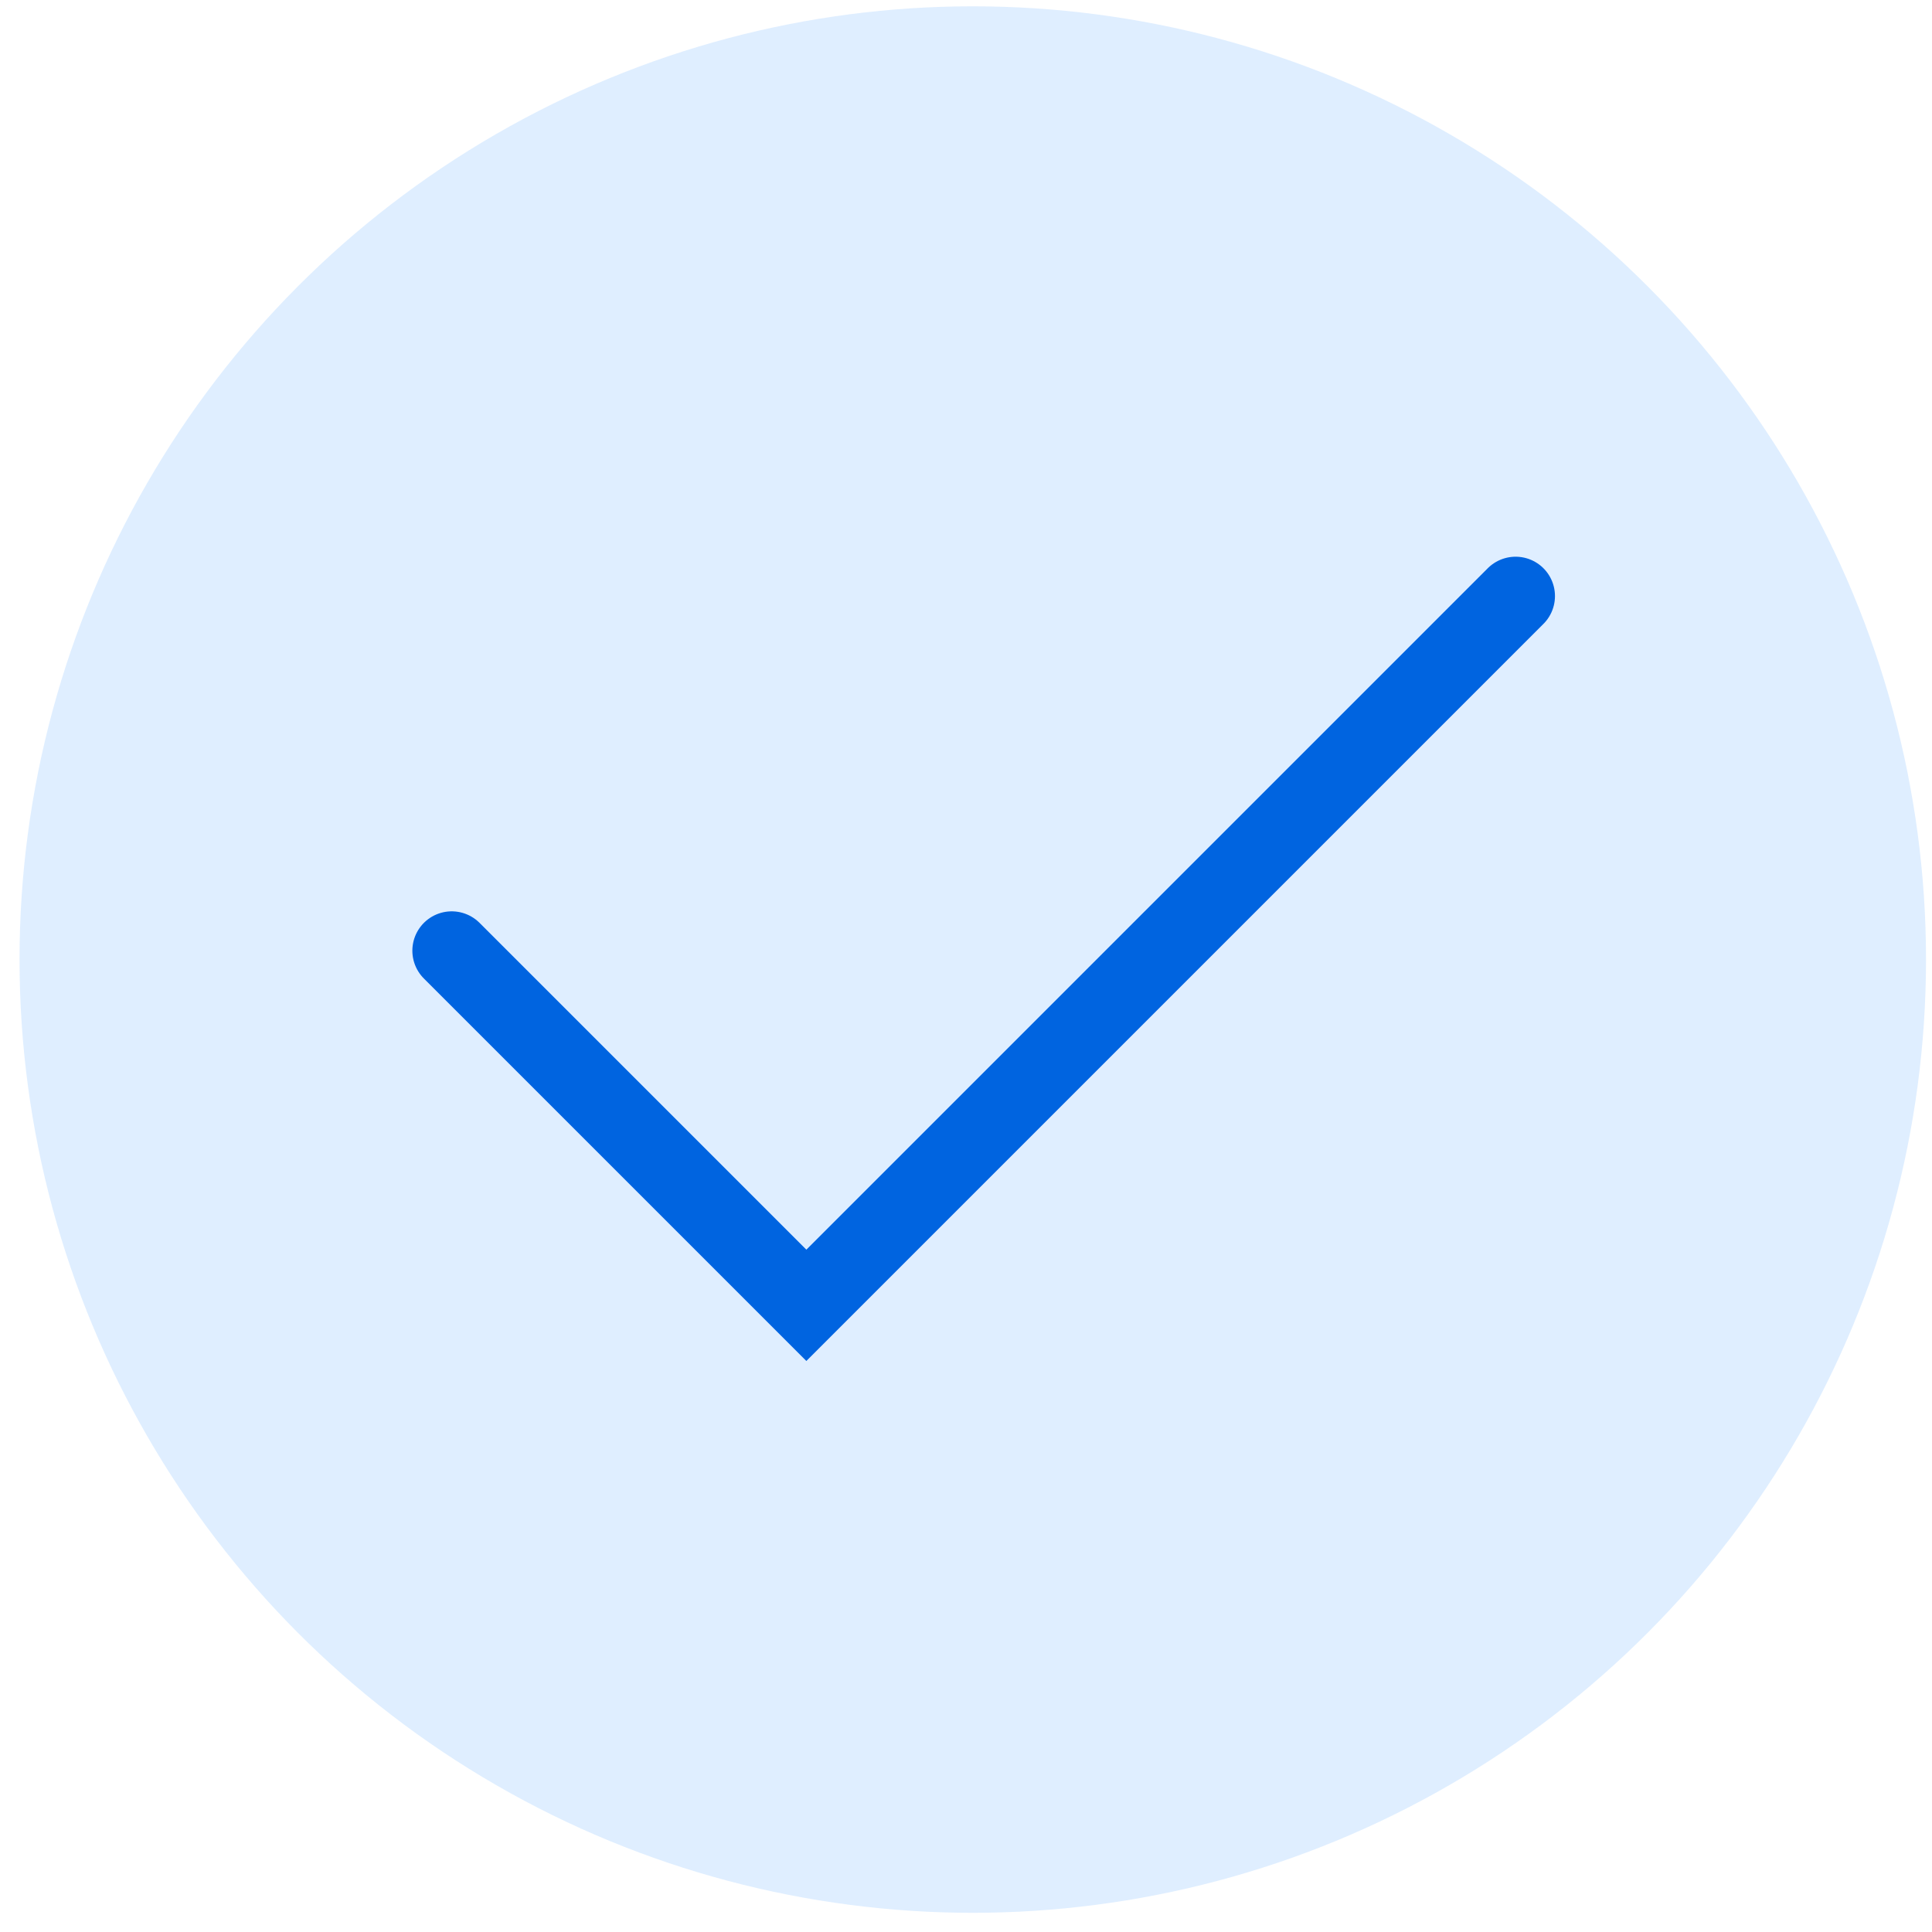 <svg width="63" height="63" viewBox="0 0 63 63" fill="none" xmlns="http://www.w3.org/2000/svg">
<circle cx="31.721" cy="31.29" r="31.084" fill="#BAD9FF" fill-opacity="0.46"/>
<path d="M14.73 31.001L26.294 42.565L49.422 19.437" stroke="#0064E0" stroke-width="2.567" stroke-linecap="round"/>
</svg>
